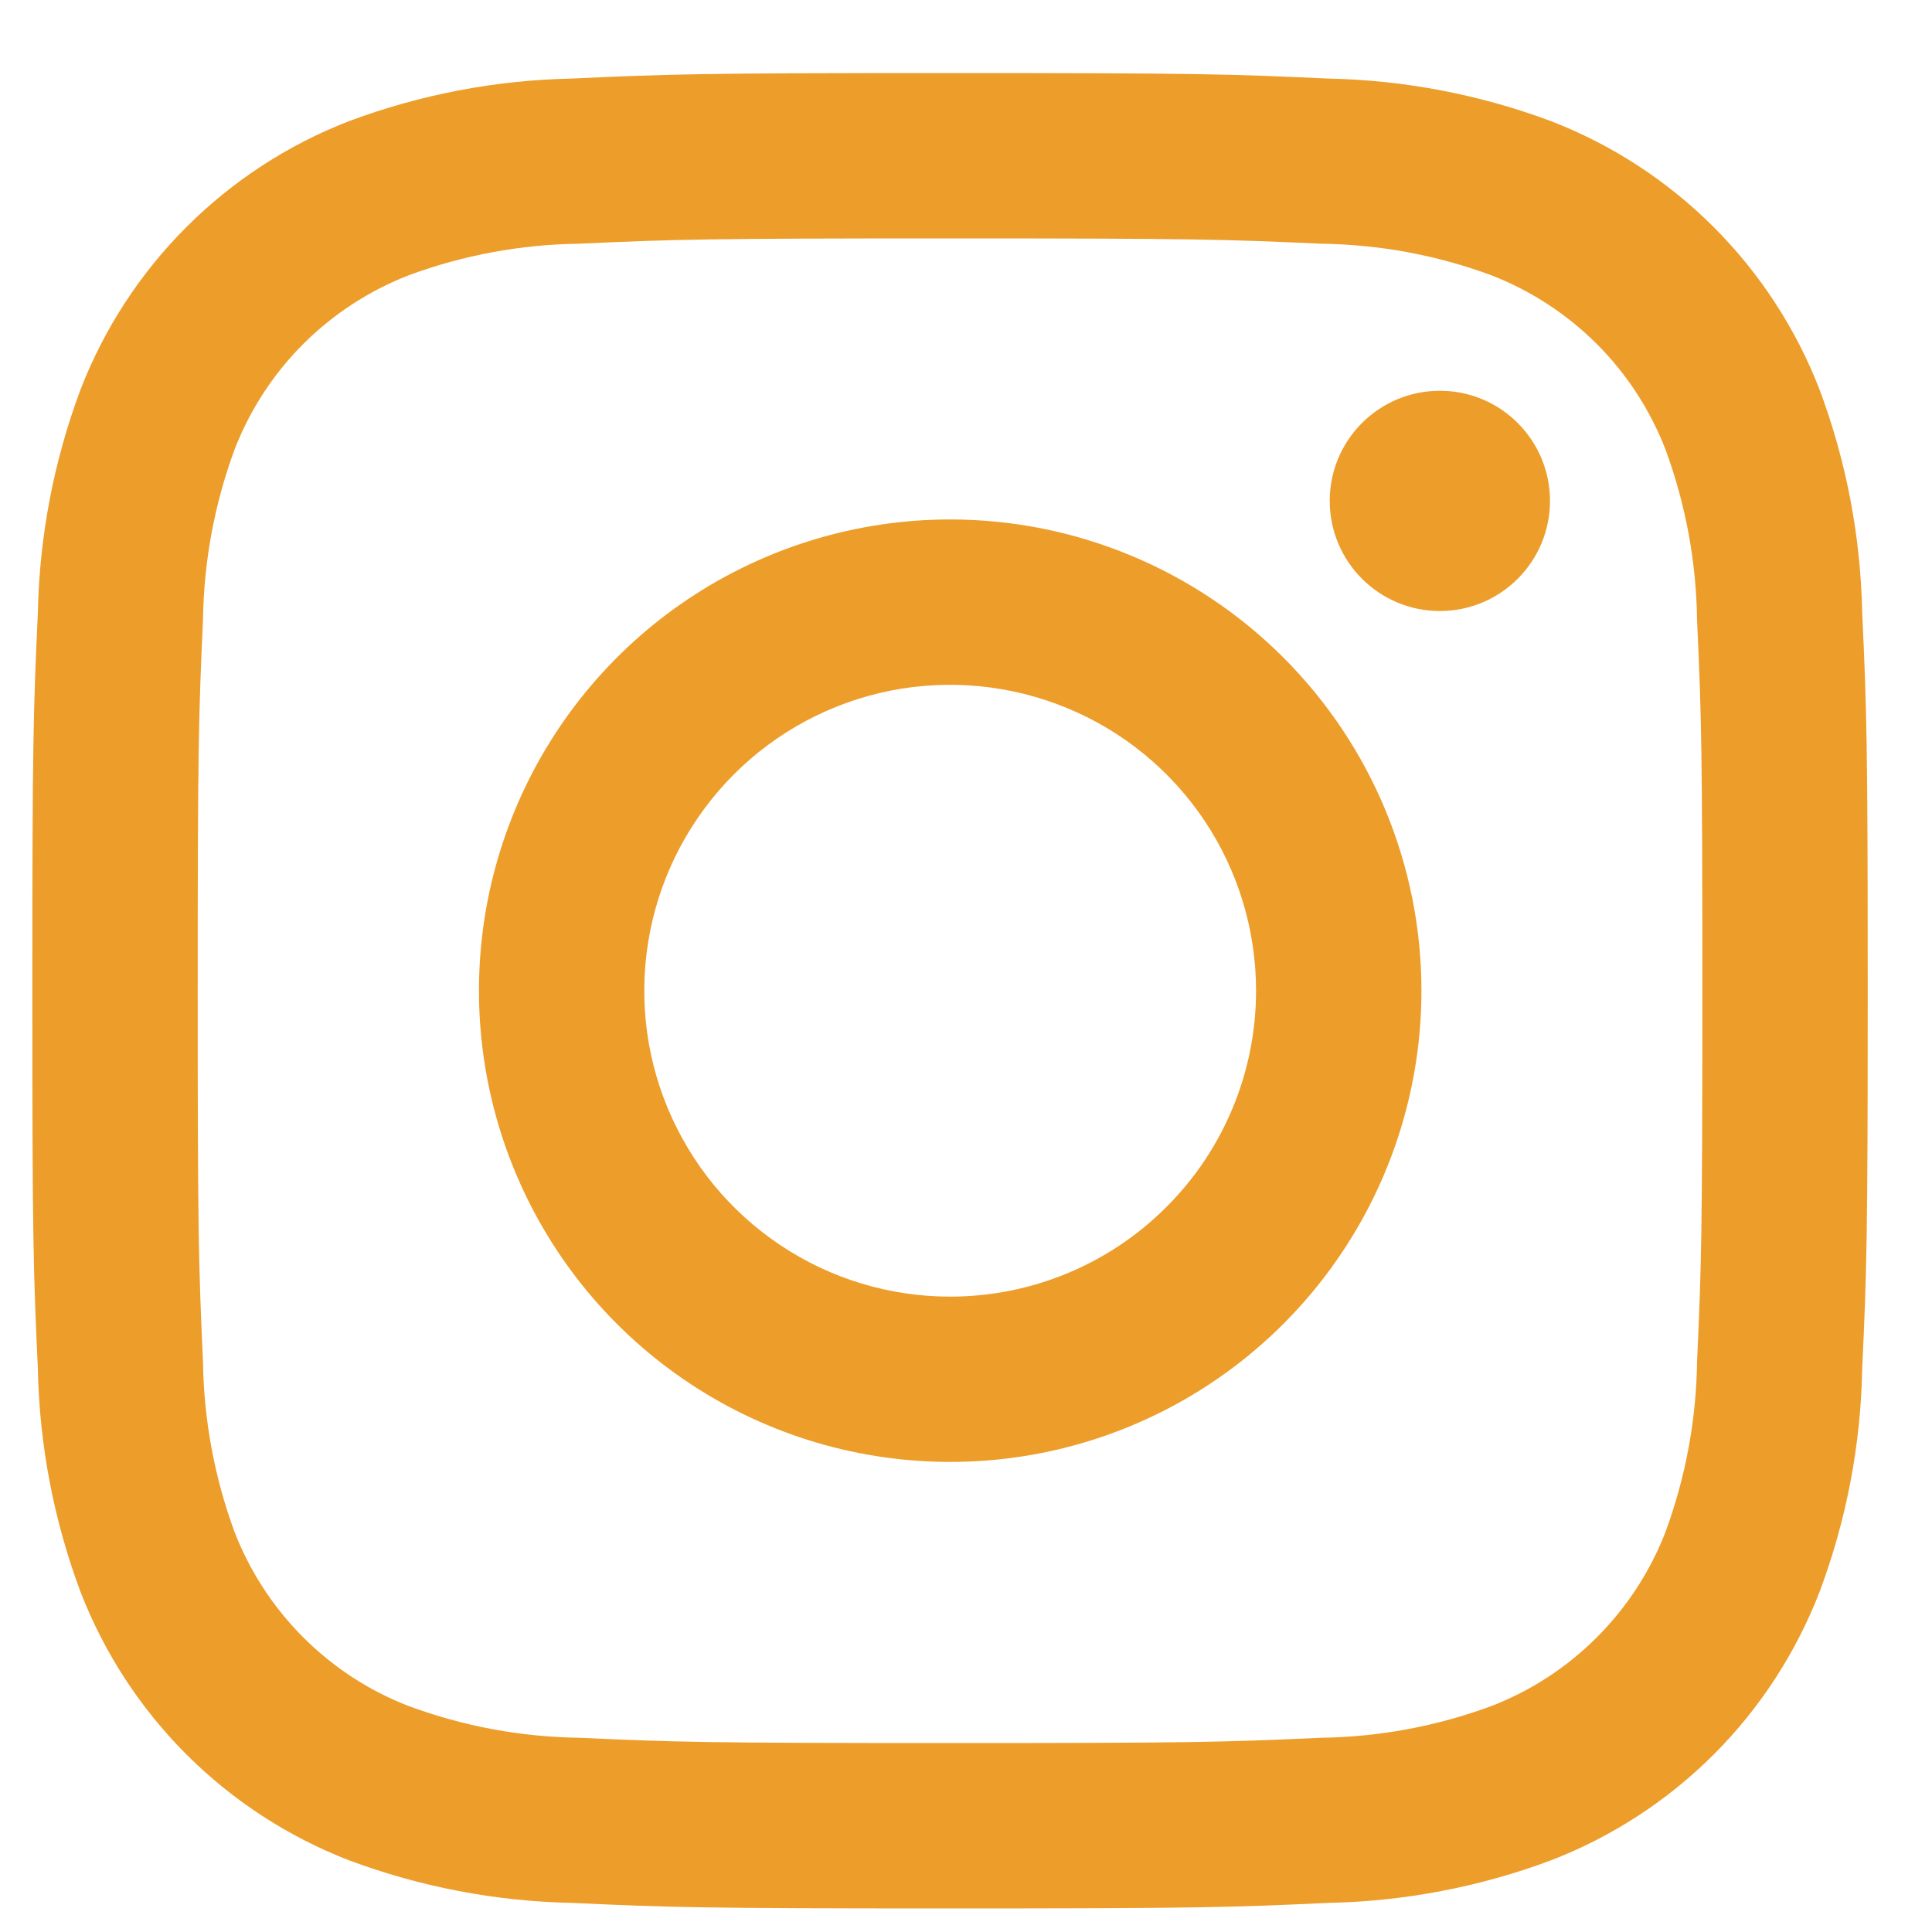 <svg width="15" height="15" viewBox="0 0 15 15" fill="none" xmlns="http://www.w3.org/2000/svg">
<path d="M11.179 4.744C11.651 4.744 12.034 4.361 12.034 3.889C12.034 3.416 11.651 3.034 11.179 3.034C10.707 3.034 10.324 3.416 10.324 3.889C10.324 4.361 10.707 4.744 11.179 4.744Z" fill="#ED9D2A"/>
<path fill-rule="evenodd" clip-rule="evenodd" d="M7.377 4.033C6.653 4.033 5.946 4.248 5.344 4.65C4.743 5.052 4.274 5.623 3.997 6.292C3.72 6.96 3.648 7.696 3.789 8.406C3.93 9.115 4.278 9.767 4.79 10.279C5.302 10.791 5.954 11.139 6.663 11.28C7.373 11.421 8.109 11.349 8.777 11.072C9.446 10.795 10.017 10.326 10.419 9.724C10.821 9.123 11.036 8.415 11.036 7.692C11.036 6.721 10.65 5.791 9.964 5.105C9.278 4.419 8.347 4.033 7.377 4.033ZM7.377 10.067C6.907 10.067 6.448 9.928 6.058 9.667C5.667 9.406 5.363 9.035 5.183 8.601C5.003 8.167 4.956 7.689 5.048 7.228C5.139 6.768 5.366 6.345 5.698 6.012C6.03 5.68 6.453 5.454 6.914 5.362C7.374 5.271 7.852 5.318 8.286 5.498C8.72 5.677 9.091 5.982 9.352 6.372C9.613 6.763 9.752 7.222 9.752 7.692C9.752 8.322 9.502 8.926 9.056 9.371C8.611 9.817 8.007 10.067 7.377 10.067Z" fill="#ED9D2A"/>
<path fill-rule="evenodd" clip-rule="evenodd" d="M4.438 0.61C5.198 0.575 5.441 0.567 7.376 0.567C9.312 0.567 9.553 0.575 10.313 0.61C10.904 0.622 11.489 0.734 12.043 0.941C12.516 1.124 12.946 1.404 13.305 1.763C13.664 2.122 13.944 2.552 14.127 3.025C14.334 3.578 14.446 4.163 14.458 4.754C14.493 5.514 14.501 5.756 14.501 7.692C14.501 9.628 14.493 9.869 14.458 10.629C14.447 11.22 14.335 11.805 14.127 12.359C13.944 12.832 13.665 13.262 13.306 13.621C12.947 13.98 12.517 14.26 12.043 14.443C11.49 14.65 10.905 14.762 10.314 14.774C9.554 14.809 9.311 14.817 7.376 14.817C5.441 14.817 5.199 14.809 4.439 14.774C3.848 14.762 3.263 14.65 2.709 14.443C2.236 14.26 1.806 13.98 1.447 13.621C1.088 13.262 0.808 12.832 0.625 12.359C0.418 11.805 0.306 11.221 0.294 10.63C0.259 9.87 0.251 9.628 0.251 7.692C0.251 5.756 0.259 5.515 0.294 4.755C0.306 4.163 0.418 3.579 0.625 3.025C0.808 2.552 1.088 2.122 1.447 1.763C1.806 1.404 2.236 1.124 2.709 0.941C3.263 0.734 3.847 0.622 4.438 0.61ZM10.255 1.892C9.504 1.858 9.278 1.851 7.376 1.851C5.474 1.851 5.248 1.858 4.497 1.892C4.045 1.898 3.598 1.98 3.174 2.137C2.867 2.256 2.588 2.438 2.355 2.67C2.122 2.903 1.94 3.183 1.821 3.49C1.665 3.914 1.582 4.361 1.576 4.813C1.542 5.564 1.535 5.79 1.535 7.692C1.535 9.594 1.542 9.82 1.576 10.571C1.582 11.023 1.665 11.47 1.821 11.894C1.94 12.201 2.122 12.48 2.355 12.713C2.588 12.946 2.867 13.128 3.174 13.246C3.598 13.403 4.045 13.486 4.497 13.492C5.248 13.526 5.474 13.533 7.376 13.533C9.278 13.533 9.504 13.526 10.255 13.492C10.707 13.486 11.154 13.403 11.578 13.246C11.885 13.128 12.164 12.946 12.397 12.713C12.63 12.48 12.812 12.201 12.931 11.894C13.087 11.47 13.17 11.023 13.176 10.571C13.21 9.82 13.217 9.595 13.217 7.692C13.217 5.79 13.21 5.564 13.176 4.813C13.17 4.361 13.087 3.914 12.931 3.49C12.812 3.183 12.63 2.903 12.397 2.67C12.164 2.438 11.885 2.256 11.578 2.137C11.154 1.98 10.707 1.898 10.255 1.892Z" fill="#ED9D2A"/>
</svg>
